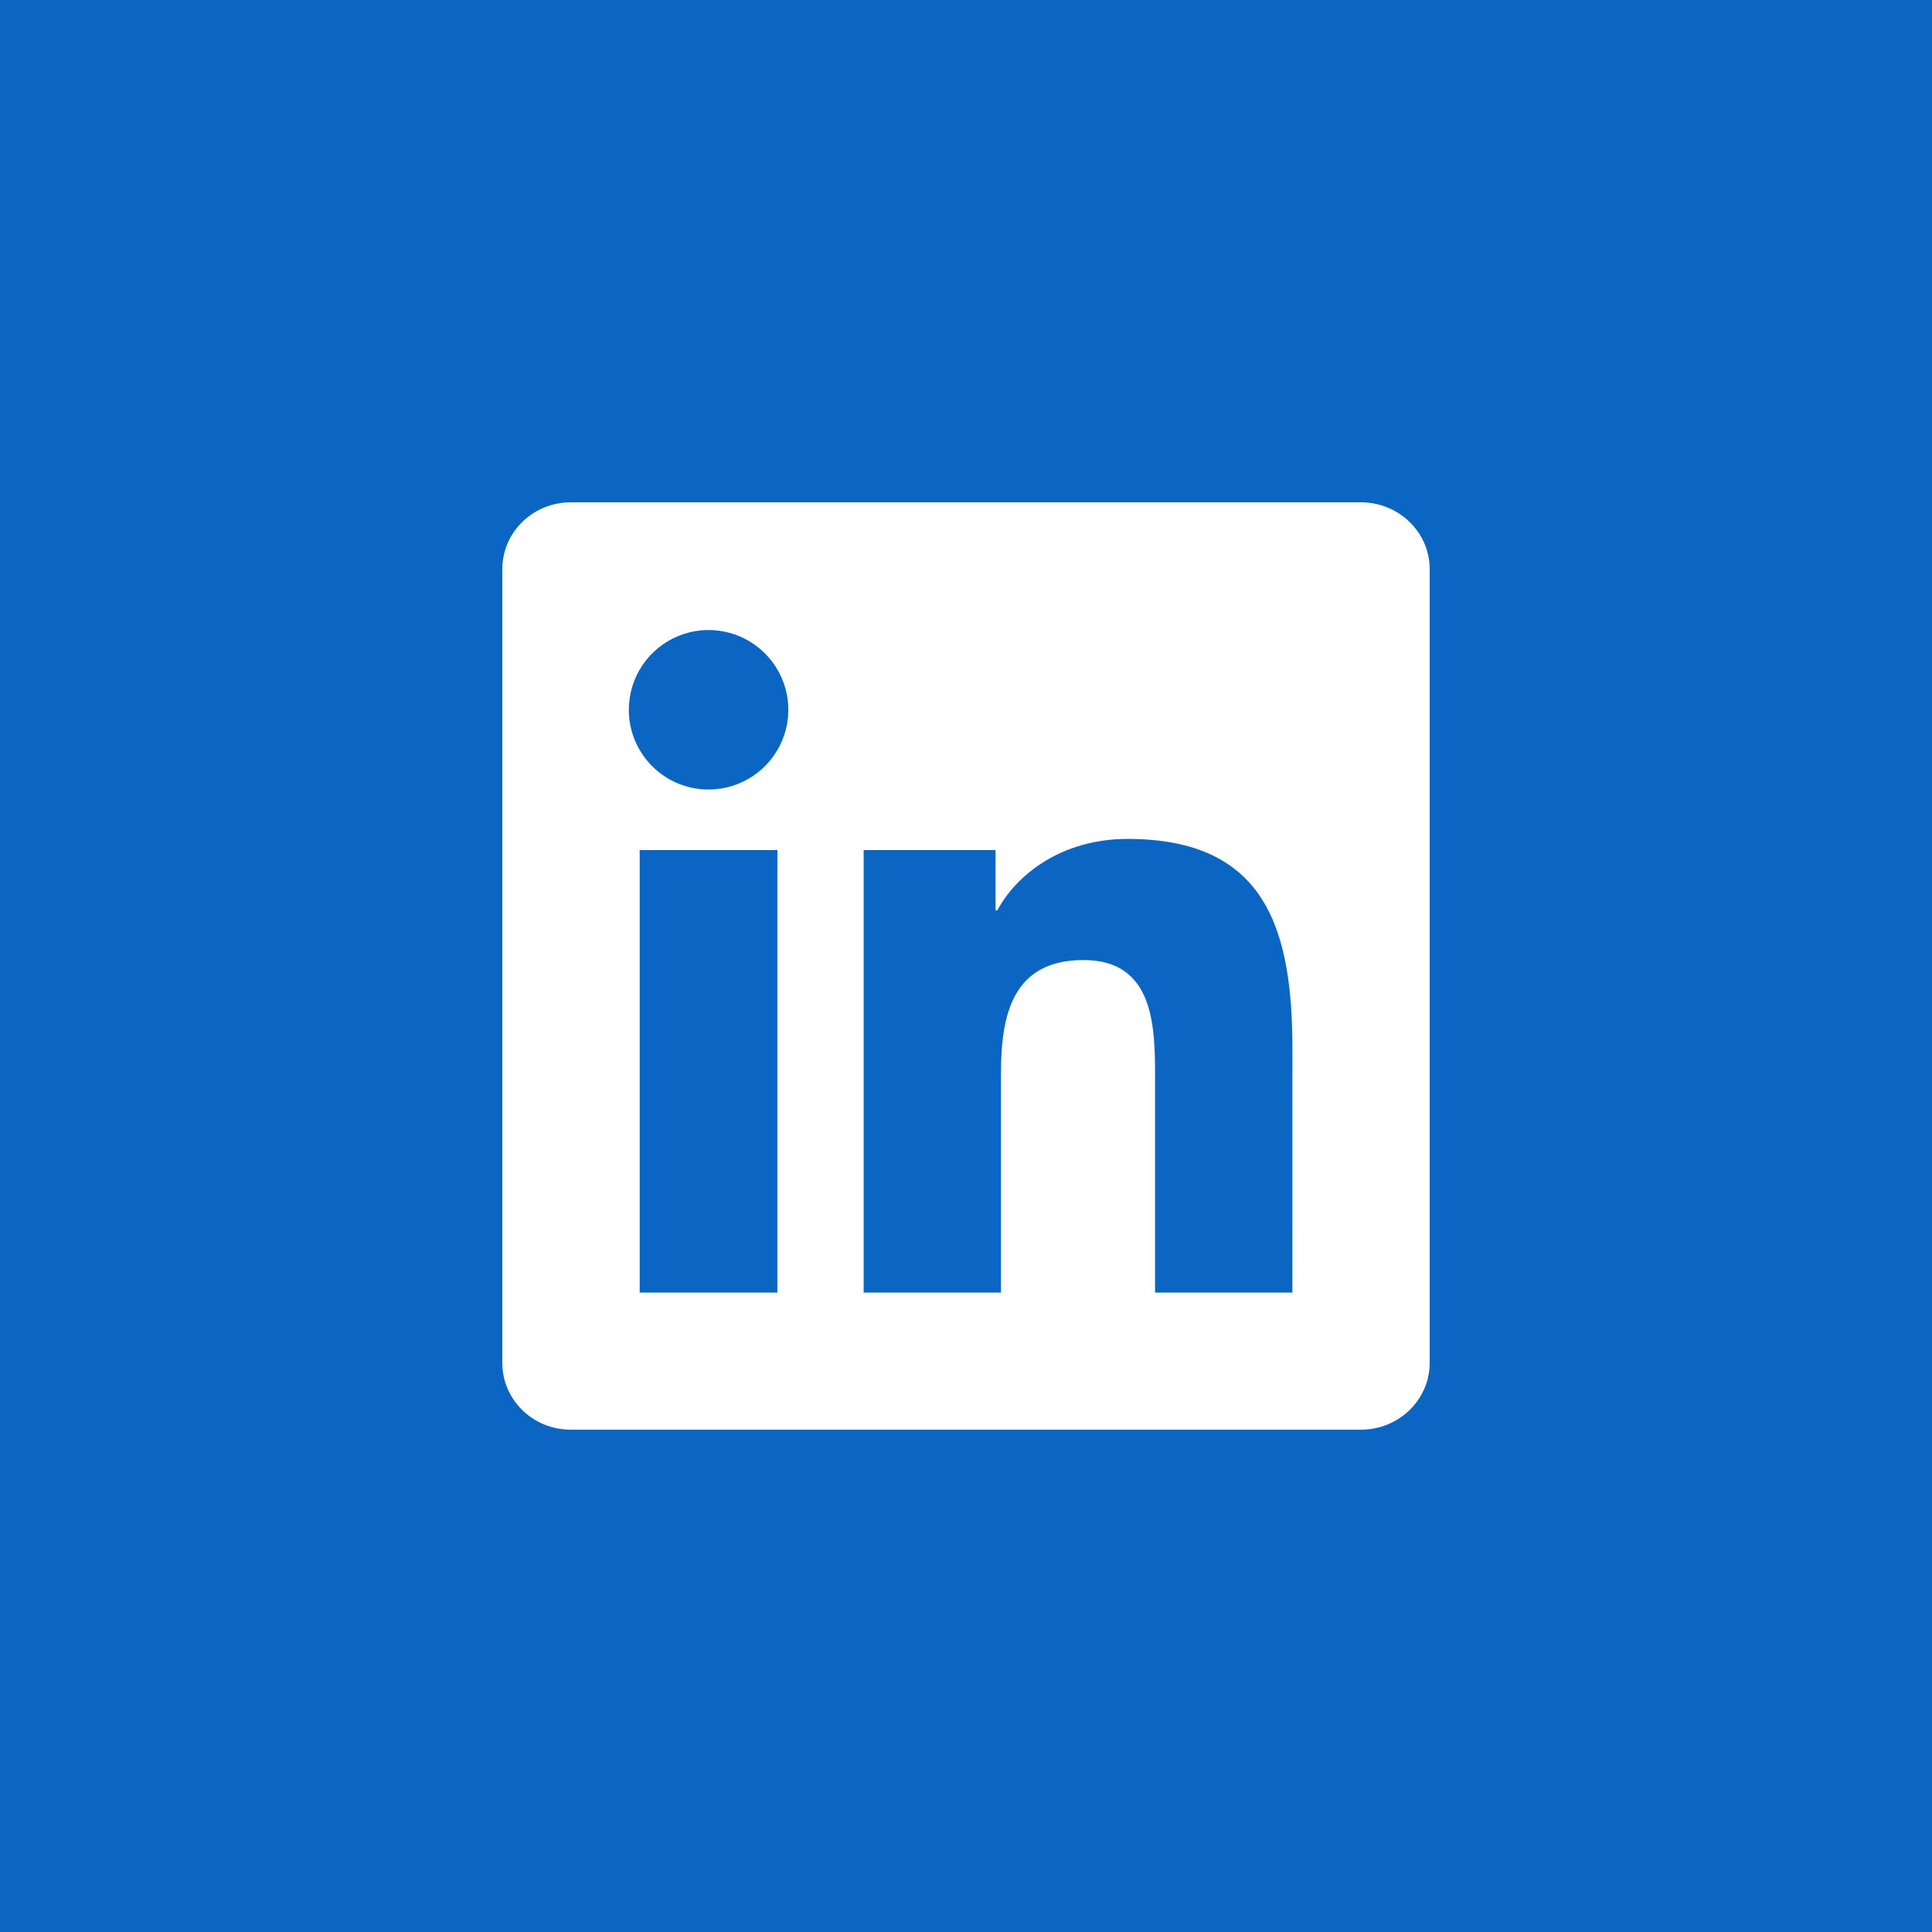 <svg xmlns="http://www.w3.org/2000/svg" fill="none" viewBox="0 0 100 100" height="100" width="100">
<rect fill="#0A66C2" height="100" width="100"></rect>
<g clip-path="url(#clip0_301_5)">
<path fill="white" d="M66.894 66.904H59.786V55.766C59.786 53.11 59.732 49.692 56.082 49.692C52.376 49.692 51.81 52.582 51.81 55.57V66.904H44.702V44H51.53V47.122H51.622C52.576 45.322 54.896 43.422 58.362 43.422C65.564 43.422 66.896 48.162 66.896 54.332L66.894 66.904ZM36.674 40.866C36.132 40.866 35.595 40.76 35.094 40.552C34.593 40.345 34.138 40.04 33.755 39.657C33.371 39.273 33.067 38.818 32.86 38.316C32.653 37.815 32.547 37.278 32.548 36.736C32.548 35.92 32.791 35.122 33.245 34.443C33.699 33.764 34.344 33.236 35.098 32.923C35.853 32.611 36.683 32.53 37.483 32.69C38.284 32.849 39.019 33.243 39.596 33.821C40.173 34.398 40.566 35.134 40.725 35.935C40.884 36.736 40.802 37.565 40.489 38.32C40.176 39.074 39.647 39.718 38.968 40.171C38.289 40.625 37.49 40.866 36.674 40.866ZM40.238 66.904H33.11V44H40.238V66.904ZM70.45 26H29.542C27.584 26 26 27.548 26 29.458V70.542C26 72.454 27.584 74 29.542 74H70.444C72.4 74 74 72.454 74 70.542V29.458C74 27.548 72.4 26 70.444 26H70.45Z"></path>
</g>
<defs>
<clipPath id="clip0_301_5">
<rect transform="translate(26 26)" fill="white" height="48" width="48"></rect>
</clipPath>
</defs>
</svg>
